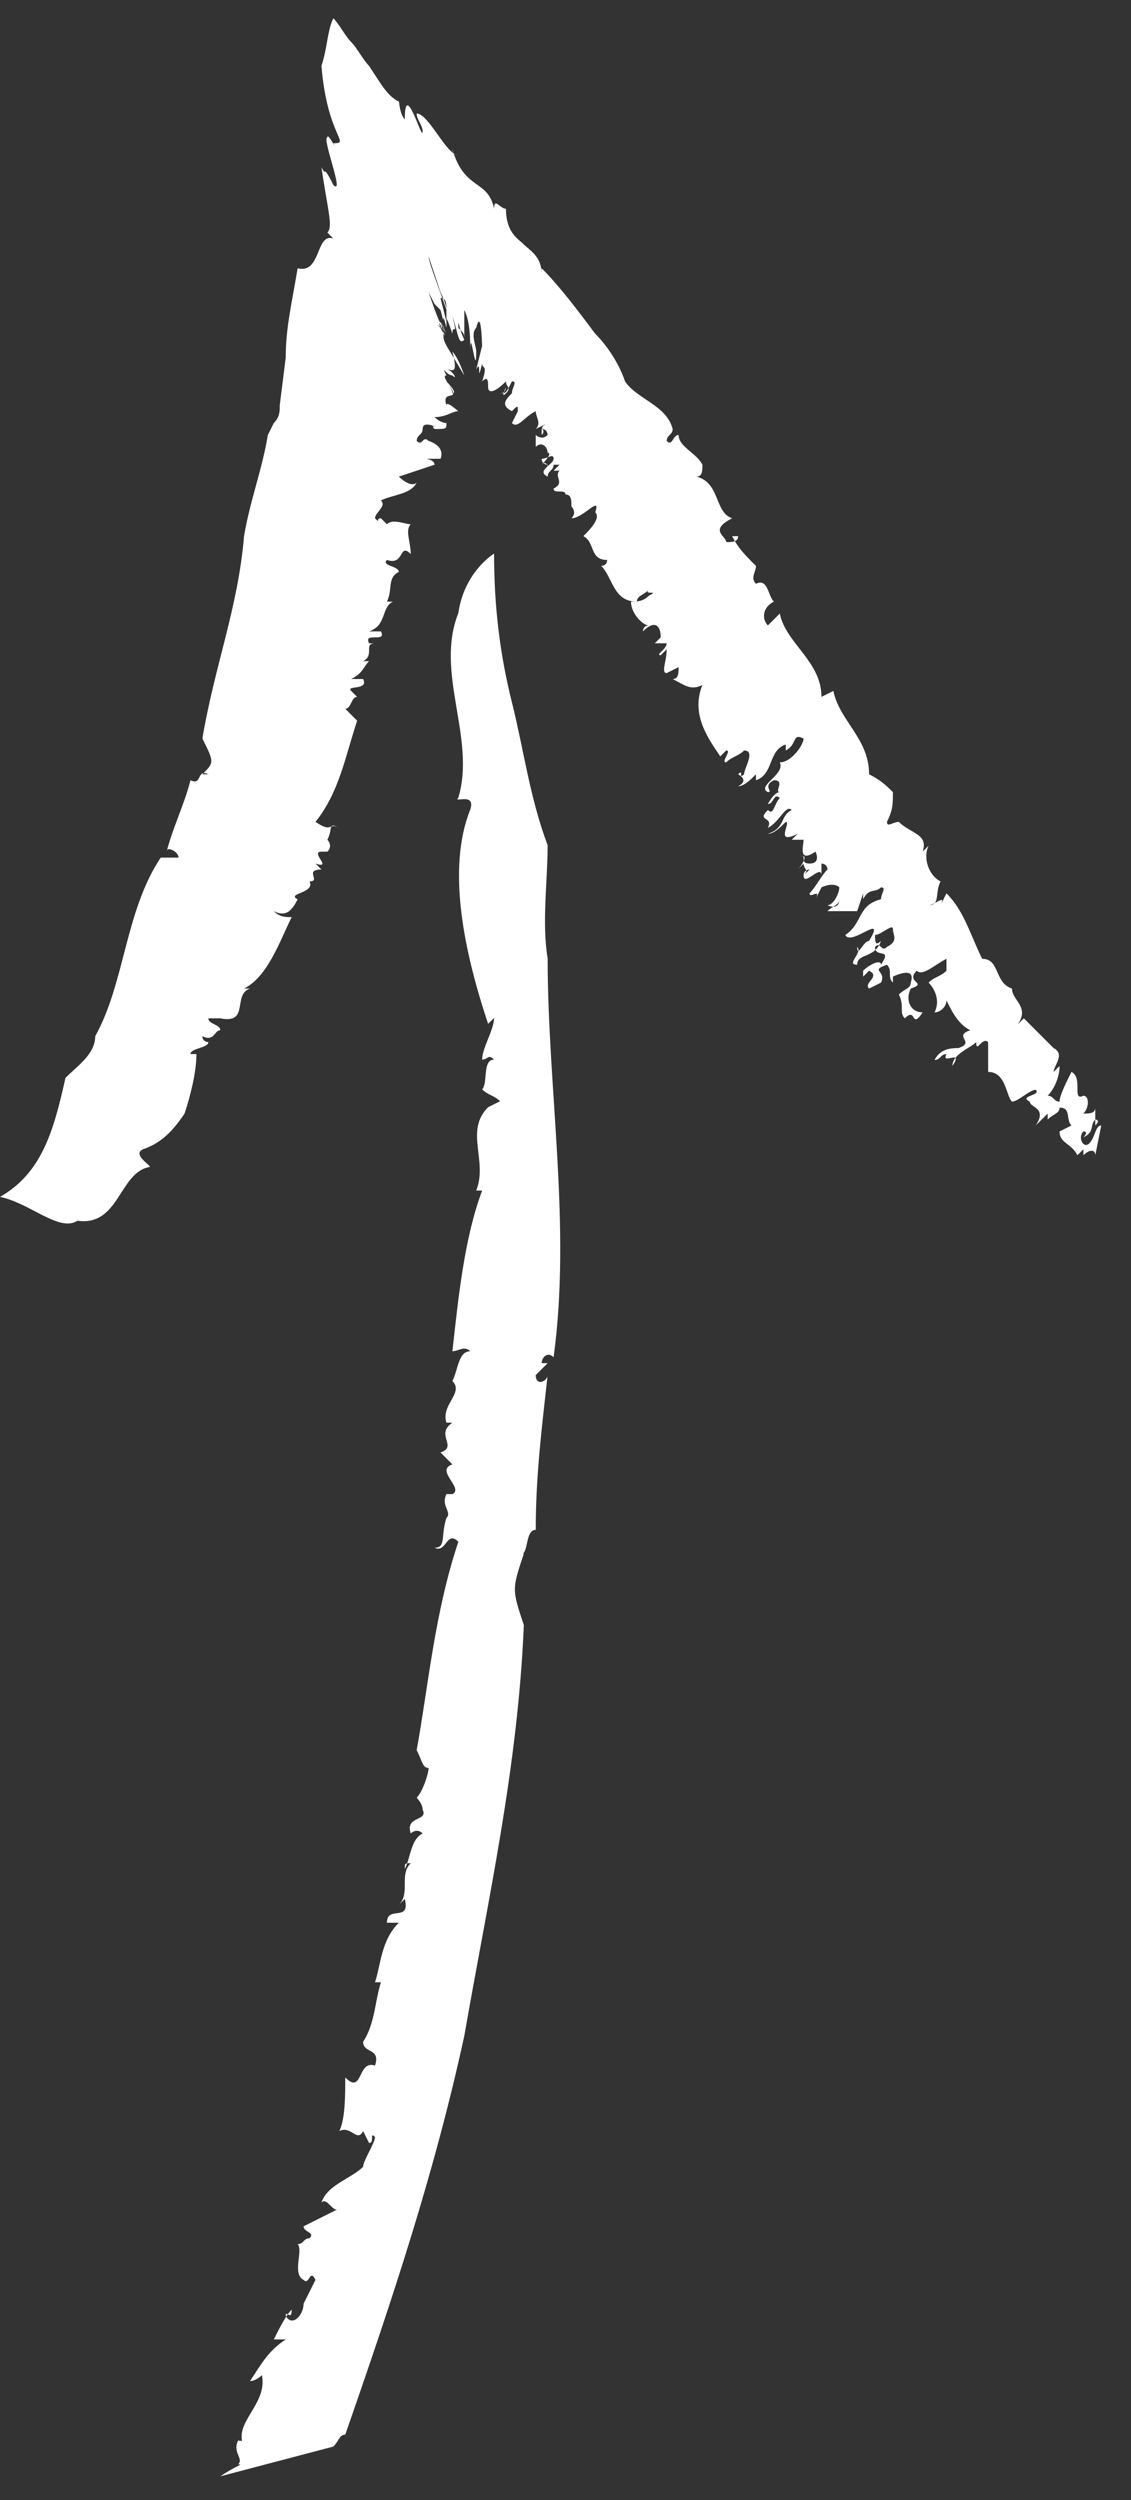 <svg width="19" height="42" viewBox="0 0 19 42" fill="none" xmlns="http://www.w3.org/2000/svg">
<rect x="0" y="0" width="19" height="42" fill="#333333" stroke="none"/>
<path fill-rule="evenodd" clip-rule="evenodd" d="M1.3 20.507C2 20.607 2 19.707 2.5 19.607C2.6 19.607 2.2 19.407 2.4 19.307C2.7 19.207 2.9 19.007 3.1 18.707C3.2 18.407 3.3 18.007 3.3 17.707H3.2C3.2 17.607 3.5 17.607 3.5 17.507C3.5 17.507 3.4 17.507 3.4 17.407C3.6 17.507 3.6 17.307 3.7 17.307C3.7 17.207 3.5 17.207 3.5 17.107H3.7C4.2 17.207 3.9 16.707 4.2 16.607H4.1C4.5 16.407 4.7 15.807 4.9 15.407C4.8 15.407 4.7 15.407 4.6 15.307C4.8 15.407 4.9 15.307 5 15.107C4.8 15.007 5.3 15.007 5.2 14.807C5.4 14.807 5.1 14.607 5.4 14.607L5.3 14.507C5.6 14.607 5.2 14.307 5.4 14.307H5.5C5.6 14.207 5.5 14.107 5.5 14.107C5.6 13.907 5.5 13.807 5.7 13.907C5.5 13.807 5.6 14.007 5.3 13.807C5.7 13.307 5.8 12.707 6 12.107C5.9 12.007 5.9 12.007 5.8 11.907C5.9 11.907 5.9 11.707 6 11.707L5.9 11.607C5.8 11.507 6.2 11.607 6.1 11.407C6 11.407 6 11.407 5.9 11.407C6.1 11.307 6.1 11.207 6.2 11.107H6.1C6.3 11.007 6.1 10.807 6.3 10.807H6.2C6.1 10.607 6.5 10.807 6.4 10.607C6.4 10.607 6.3 10.607 6.2 10.607C6.5 10.507 6.4 10.207 6.6 10.107H6.5C6.6 9.907 6.5 9.707 6.7 9.607C6.7 9.507 6.4 9.507 6.5 9.407C6.8 9.507 6.7 9.107 6.9 9.307C6.9 9.107 6.8 8.907 6.9 8.807C6.8 8.807 6.6 8.707 6.5 8.807L6.4 8.707C6.3 8.707 6.4 8.807 6.3 8.707C6.3 8.607 6.5 8.507 6.4 8.407C6.6 8.307 6.9 8.307 7 8.107C6.9 8.207 6.7 8.007 6.7 8.007L7.3 7.807C7.3 7.707 7.1 7.707 7.2 7.707C7.3 7.707 7.3 7.707 7.4 7.707C7.4 7.707 7.5 7.507 7.2 7.407C7.1 7.307 7.1 7.507 7 7.407C7 7.307 7.1 7.307 7.1 7.207C7.1 7.107 7.2 7.107 7.4 7.207C7.4 7.207 7.2 7.107 7.3 7.207C7.5 7.207 7.5 7.207 7.5 7.107C7.5 7.107 7.4 7.107 7.3 7.007C7.5 7.007 7.6 6.907 7.7 6.907C7.8 7.007 7.5 6.707 7.5 6.807C7.4 6.507 7.8 6.807 7.5 6.407C7.5 6.407 7.7 6.607 7.6 6.607C7.6 6.507 7.4 6.307 7.5 6.307C7.4 6.107 7.5 6.307 7.6 6.307C7.7 6.407 7.6 6.207 7.5 6.207C7.6 6.207 7.7 6.307 7.6 5.907C7.7 6.007 7.8 6.307 7.8 6.307L7.5 5.807C7.4 5.607 7.5 5.707 7.4 5.407C7.6 5.707 7.2 5.307 7.4 5.507C7.6 5.907 7.3 5.207 7.4 5.507C7.4 5.407 7.6 5.807 7.4 5.407C7.4 5.507 7.2 4.907 7.2 4.907L7.3 5.107L7.4 5.207C7.5 5.607 7.4 5.107 7.5 5.507C7.5 5.407 7.5 5.407 7.5 5.307C7.5 5.307 7.5 5.307 7.5 5.207C7.5 5.207 7.5 5.107 7.4 4.907L7.2 4.307C7.2 4.407 7.4 4.907 7.5 5.207C7.5 5.107 7.5 5.007 7.4 5.007C7.6 5.807 7.4 5.007 7.6 5.607C7.6 5.407 7.7 5.707 7.6 5.307C7.7 5.607 7.7 5.807 7.8 5.707C7.8 5.607 7.8 5.607 7.7 5.507C7.7 5.307 7.7 5.507 7.8 5.707C7.8 5.607 7.8 5.407 7.8 5.207C7.9 5.407 7.9 5.707 7.9 5.907C7.9 5.407 8 6.407 8 5.907C8 5.807 7.9 5.607 8 5.507C8.1 5.107 8.1 6.007 8.1 5.807L8 6.207C8.1 6.007 8 6.507 8.1 6.107C8.1 6.207 8.2 6.107 8.1 6.407C8.2 6.307 8.2 6.407 8.2 6.507C8.2 6.607 8.3 6.607 8.5 6.407C8.5 6.507 8.6 6.507 8.5 6.607C8.4 6.707 8.5 6.507 8.5 6.507C8.5 6.507 8.5 6.607 8.4 6.607C8.5 6.607 8.5 6.607 8.6 6.407C8.7 6.407 8.6 6.507 8.6 6.607C8.5 6.707 8.4 6.807 8.6 6.907C8.7 6.807 8.7 6.807 8.7 6.907L8.6 7.107C8.7 7.207 8.8 7.007 9 6.907C9 7.007 9.1 7.107 9 7.207L9.2 7.107C9 7.207 9.2 7.207 9.1 7.307V7.207C9.2 7.207 9.2 7.307 9.2 7.307C9.1 7.407 9 7.307 9 7.307C9 7.407 9 7.407 9 7.507C9.1 7.407 9.2 7.507 9.2 7.607C9.3 7.607 9.1 7.807 9.1 7.807C9.2 7.707 9.2 7.907 9.2 7.807C9.2 7.807 9.1 7.807 9.1 7.707C9.2 7.707 9.3 7.607 9.3 7.707C9.3 7.807 9 7.907 9.2 8.007C9.2 7.907 9.3 7.907 9.3 7.807H9.4L9.3 7.907C9.3 7.907 9.3 7.907 9.4 7.907C9.3 8.007 9.5 8.107 9.3 8.207C9.3 8.307 9.5 8.207 9.5 8.307C9.6 8.307 9.6 8.407 9.6 8.507C9.6 8.507 9.7 8.607 9.6 8.707C9.8 8.707 10.1 8.307 10 8.607C10.1 8.707 9.9 8.907 9.8 9.007C10 9.107 9.9 9.407 10.2 9.407C10.2 9.507 10.1 9.507 10.1 9.507C10.3 9.707 10.3 10.107 10.7 10.107C10.7 10.007 10.8 10.007 10.9 9.907C10.8 10.007 11.1 9.907 10.9 10.007C10.8 10.107 10.7 10.107 10.6 10.107C10.6 10.307 10.8 10.507 10.9 10.507C10.8 10.507 10.8 10.607 10.8 10.607C11 10.407 11.1 10.507 11.1 10.707L11 10.807H11.2C11.2 10.907 11 11.007 11.1 11.007L11.2 10.907C11.2 11.107 11.1 11.307 11.2 11.307L11.4 11.207C11.4 11.307 11.4 11.407 11.3 11.407C11.5 11.507 11.6 11.607 11.8 11.507C11.6 12.007 11.9 12.407 12.1 12.707L12.2 12.607C12.3 12.607 12.1 12.807 12.2 12.807C12.3 12.707 12.4 12.707 12.5 12.607C12.7 12.607 12.5 12.907 12.5 13.007C12.4 13.107 12.5 12.907 12.4 13.007C12.4 13.007 12.6 13.107 12.4 13.207C12.5 13.207 12.6 13.107 12.7 13.007V13.107C13 13.007 12.9 12.607 13.2 12.507V12.607C13.4 12.507 13.3 12.307 13.5 12.407C13.5 12.507 13.3 12.807 13.1 12.807C13.2 13.007 12.7 13.207 12.9 13.307C13 13.307 12.8 13.207 13 13.107C13.2 13.107 13 13.307 13.1 13.307C13 13.307 12.9 13.507 12.9 13.507C13 13.507 13 13.307 13.1 13.407C13 13.507 13 13.707 12.9 13.607C12.7 13.807 13 13.707 12.9 13.907C13.1 13.807 13.2 13.507 13.3 13.607C13.1 13.707 13.2 13.907 12.9 14.007C13 14.007 13.1 13.907 13.2 13.807C13.3 13.807 13 14.207 13.4 14.007L13.3 14.107C13.4 14.107 13.4 14.107 13.5 14.107C13.5 14.207 13.4 14.507 13.7 14.307C13.7 14.307 13.8 14.507 13.6 14.507C13.4 14.507 13.6 14.307 13.4 14.407C13.6 14.307 13.5 14.507 13.4 14.607L13.5 14.507C13.5 14.607 13.6 14.607 13.5 14.707C13.5 14.607 13.6 14.607 13.6 14.607L13.5 14.707C13.5 14.907 13.8 14.507 13.8 14.707V14.507C13.8 14.507 13.9 14.507 13.9 14.607C13.8 14.707 13.7 14.907 13.6 15.007C13.6 15.107 13.8 14.907 13.7 15.107L13.8 14.907C13.8 14.907 14 14.807 14.1 14.907C14.1 15.007 14 15.207 13.9 15.207C13.9 15.207 14.1 15.307 14.1 15.107C14.1 15.207 14 15.207 13.9 15.307C14 15.307 14.2 15.307 14.4 15.307L14.5 15.007V15.107C14.6 14.907 14.7 15.007 14.8 14.907C14.9 14.907 14.8 15.007 14.8 15.107C14.4 15.207 14.5 15.507 14.2 15.707C14.3 15.907 14.9 15.307 14.6 15.807C14.5 15.807 14.4 16.107 14.4 15.907C14.5 16.007 14.2 16.207 14.4 16.207C14.4 16.007 14.7 16.107 14.8 15.807C14.7 15.907 14.7 15.807 14.7 15.707C14.8 15.707 15 15.507 15 15.607C15 15.707 15.1 15.807 14.9 15.907C14.8 16.007 14.8 15.807 14.7 15.907C14.7 16.107 15 15.907 14.8 16.207C14.8 16.107 14.6 16.207 14.5 16.307V16.407L14.6 16.307C14.8 16.407 14.5 16.507 14.6 16.607L14.8 16.507C14.9 16.307 14.6 16.307 14.9 16.207C15 16.307 14.9 16.407 15 16.507V16.407C15 16.407 15.4 16.207 15.3 16.507C15.3 16.607 15.2 16.607 15.1 16.707C15.2 16.907 15.1 17.007 15.2 17.107C15.4 16.907 15.3 17.307 15.5 17.007C15.3 17.007 15.2 16.807 15.3 16.607C15.6 16.507 15.2 16.507 15.4 16.307C15.5 16.407 15.7 16.207 15.9 16.107C15.9 16.107 15.9 16.207 15.9 16.307C15.8 16.407 15.7 16.407 15.6 16.507C15.7 16.607 15.8 16.807 15.7 17.007C15.8 17.007 15.9 16.907 15.9 16.807C16 17.007 16.1 17.207 16.3 17.307C16 17.407 16.4 17.507 16.1 17.607C16 17.607 15.8 17.607 15.7 17.807C15.8 17.807 15.8 17.707 15.9 17.707C15.8 17.907 16.2 17.607 16 17.907C16 17.707 16.3 17.607 16.4 17.507C16.4 17.707 16.5 17.407 16.6 17.507C16.6 17.707 16.6 17.907 16.6 18.007C16.9 18.007 16.9 18.407 17 18.507C17.1 18.507 17.3 18.307 17.4 18.307C17.5 18.407 17.1 18.407 17.3 18.507C17.3 18.607 17.6 18.607 17.4 18.907L17.6 18.707V18.807C17.7 18.707 17.8 18.707 17.8 18.607C18 18.607 17.9 18.807 18 18.907L17.8 19.007C17.8 19.207 18 19.207 18.1 19.407L18.2 19.307V19.407C18.3 19.307 18.4 19.307 18.4 19.407L18.5 18.907C18.4 18.907 18.4 19.107 18.3 19.207C18.2 19.307 18.1 19.107 18.2 19.007C18.3 19.007 18.2 19.107 18.2 19.107C18.4 19.007 18.3 18.907 18.4 18.807C18.4 18.807 18.5 18.807 18.4 18.907C18.4 18.807 18.4 18.707 18.4 18.607C18.4 18.707 18.3 18.707 18.2 18.707C18.3 18.607 18.3 18.407 18.2 18.407C18 18.507 18.2 18.107 18 18.007C17.9 18.207 17.8 18.407 17.8 18.507C17.7 18.507 17.7 18.407 17.6 18.407C17.7 18.307 17.8 18.107 17.8 17.907L17.7 18.007C17.7 17.907 17.9 17.707 17.7 17.607C17.5 17.407 17.3 17.207 17.2 17.107L17.1 17.207C17.3 16.907 17 16.807 17 16.607C16.7 16.507 16.8 16.107 16.5 16.107C16.3 15.707 16.2 15.307 15.9 15.007L15.8 15.207C15.9 15.007 15.7 15.207 15.6 15.207C15.8 15.207 15.7 15.007 15.8 14.807C15.6 14.707 15.5 14.407 15.6 14.207L15.5 14.307C15.6 14.007 15.3 14.007 15.1 13.807C15 13.807 14.9 13.907 14.9 13.807C15 13.607 15 13.507 15 13.307C14.9 13.207 14.8 13.107 14.6 13.007C14.6 12.407 14.1 12.107 14 11.607L13.8 11.707C13.8 11.107 13.2 10.807 13.1 10.307L12.9 10.507C12.8 10.407 12.8 10.207 13 10.107C12.9 10.007 12.9 9.707 12.7 9.807C12.6 9.707 12.7 9.607 12.7 9.507C12.5 9.307 12.4 9.207 12.3 9.007H12.4C12.4 9.107 12.3 9.107 12.2 9.107C12.2 9.007 11.9 8.907 12.3 8.707C12 8.607 12.1 8.107 11.7 8.007C11.8 8.007 11.8 7.907 11.8 7.807C11.7 7.607 11.4 7.507 11.4 7.307C11.3 7.307 11.3 7.507 11.2 7.407C11.2 7.307 11.3 7.307 11.3 7.207C11.2 6.807 10.7 6.707 10.5 6.407C10.4 6.107 10.2 5.807 10 5.607C9.7 5.207 9.4 4.807 9.1 4.507V4.607C9.1 4.307 8.9 4.207 8.8 4.107C8.7 4.007 8.5 3.907 8.5 3.507C8.4 3.507 8.3 3.307 8.3 3.507C8.2 3.007 7.8 3.207 7.6 2.507C7.6 2.507 7.6 2.607 7.7 2.607C7.5 2.607 7.2 1.907 7 1.907C7 2.007 7.1 2.107 7.1 2.207C7.1 2.407 6.8 1.307 6.8 2.007C6.7 1.907 6.7 1.607 6.7 1.707C6.5 1.607 6.4 1.407 6.2 1.107C6.1 1.007 6 0.807 5.9 0.707C5.8 0.607 5.7 0.407 5.6 0.307C5.5 0.507 5.5 0.807 5.4 1.107C5.5 2.307 5.9 2.407 5.6 2.407C5.7 2.607 5.5 2.207 5.5 2.307C5.4 2.307 5.8 3.307 5.6 3.107C5.4 2.707 5.5 3.007 5.4 2.807C5.5 3.507 5.6 3.807 5.5 3.907L5.6 4.007C5.3 3.907 5.4 4.607 5 4.507C4.9 5.107 4.8 5.507 4.8 6.007L4.7 6.807C4.7 6.907 4.7 7.007 4.6 7.107L4.5 7.307C4.4 7.907 4.2 8.407 4.1 9.007C4 10.207 3.6 11.207 3.4 12.407C3.6 12.807 3.6 12.807 3.4 13.007H3.5C3.3 12.907 3.4 13.207 3.2 13.107C3.1 13.507 2.9 13.907 2.8 14.307C2.8 14.207 3 14.307 3 14.407H2.8H2.9C2.8 14.407 2.7 14.407 2.7 14.407C2.1 15.307 2.1 16.507 1.6 17.407C1.6 17.707 1.3 17.907 1.1 18.107C0.9 19.007 0.7 19.707 0 20.107C0.5 20.207 1 20.707 1.3 20.507Z" fill="white"/>
<path d="M4 41.4C4.1 41.3 3.9 41.2 4 41C4 41 4.2 41 4.1 41.1C3.9 40.7 4.5 40.4 4.4 39.9C4.4 39.9 4.3 40 4.2 40C4.4 39.7 4.5 39.5 4.8 39.3C4.7 39.3 4.7 39.3 4.6 39.3C4.7 39.1 4.8 38.9 4.9 38.8C4.9 39 4.8 38.8 4.8 38.9C4.9 39.1 5.1 38.9 5.1 38.7C5.2 38.5 5.2 38.5 5.3 38.3C5.2 38.1 5.2 38.4 5.1 38.3C4.9 38.2 5.1 37.8 5 37.7C5.1 37.7 5.1 37.6 5.2 37.6C5.3 37.5 5.1 37.5 5.1 37.4L5.7 37.1C5.6 37.2 5.5 36.9 5.4 37C5.5 36.7 5.9 36.6 6.1 36.4C6.1 36.3 6.3 36 6.3 35.9C6.2 35.8 6.3 36 6.2 36L6.1 35.8C6 36 5.9 35.7 5.7 35.8C5.8 35.6 5.8 35.2 5.8 34.9C6.1 35.2 6 34.6 6.3 34.7C6.4 34.4 6.1 34.5 6.1 34.3C6.3 34 6.3 33.6 6.4 33.3C6.4 33.3 6.4 33.3 6.3 33.3C6.4 33 6.4 32.6 6.7 32.3C6.6 32.3 6.6 32.3 6.5 32.3C6.5 32 6.9 32.3 6.8 31.9L6.7 32C6.9 31.8 6.7 31.5 6.9 31.3C6.8 31.3 6.8 31.3 6.8 31.4C6.9 31.2 6.9 30.9 7.1 30.8C7 30.7 6.9 30.8 6.9 30.8C6.8 30.5 7.2 30.6 7.1 30.4C7.1 30.3 7 30.2 7 30.2C7.1 30.1 7.2 29.8 7.2 29.7C7.1 29.7 7.1 29.6 7 29.4C7.2 28.3 7.3 27.1 7.7 25.9C7.5 25.7 7.5 26.1 7.3 26C7.5 26 7.4 25.8 7.5 25.5C7.6 25.4 7.4 25.3 7.5 25.1H7.6C7.8 25 7.3 24.7 7.6 24.6L7.4 24.4C7.7 24.3 7.3 24.1 7.6 23.9H7.5C7.4 23.6 7.8 23.4 7.6 23.2C7.7 23 7.7 22.7 7.9 22.7C7.8 22.6 7.7 22.7 7.6 22.7C7.7 21.8 7.8 20.8 8.1 20H8C8.2 19.5 7.8 19 8.2 18.6L8.4 18.5C8.3 18.4 8.2 18.4 8.1 18.3C8.2 18.2 8.1 17.8 8.3 17.8C8.2 17.7 8.2 17.8 8.1 17.8C8.1 17.6 8.3 17.3 8.3 17.1L8.2 17.2C7.8 16 7.5 14.6 7.9 13.6C8 13.3 7.6 13.5 7.7 13.4C8 12.4 7.3 11.3 7.7 10.3C7.8 9.6 8.3 9.3 8.3 9.3C8.3 10.2 8.4 11 8.6 11.8C8.8 12.6 8.9 13.4 9.2 14.2C9.2 14.8 9.1 15.5 9.2 16.1C9.2 18.3 9.6 20.6 9.3 22.8C9.2 22.7 9.1 22.8 9.1 22.9H9.2L9 23.1C9 23.3 9.2 23.2 9.2 23.1C9.1 24 9 24.8 9 25.7C8.8 25.7 8.9 26.2 8.7 26.1H8.8C8.6 26.7 8.6 26.7 8.8 27.3C8.7 29.7 8.2 31.9 7.8 34.2C7.3 36.5 6.6 38.6 5.8 40.9C5.7 40.9 5.7 41 5.6 41.1L3.7 41.6C4 41.4 4.1 41.4 4 41.4Z" fill="white"/>
</svg>
